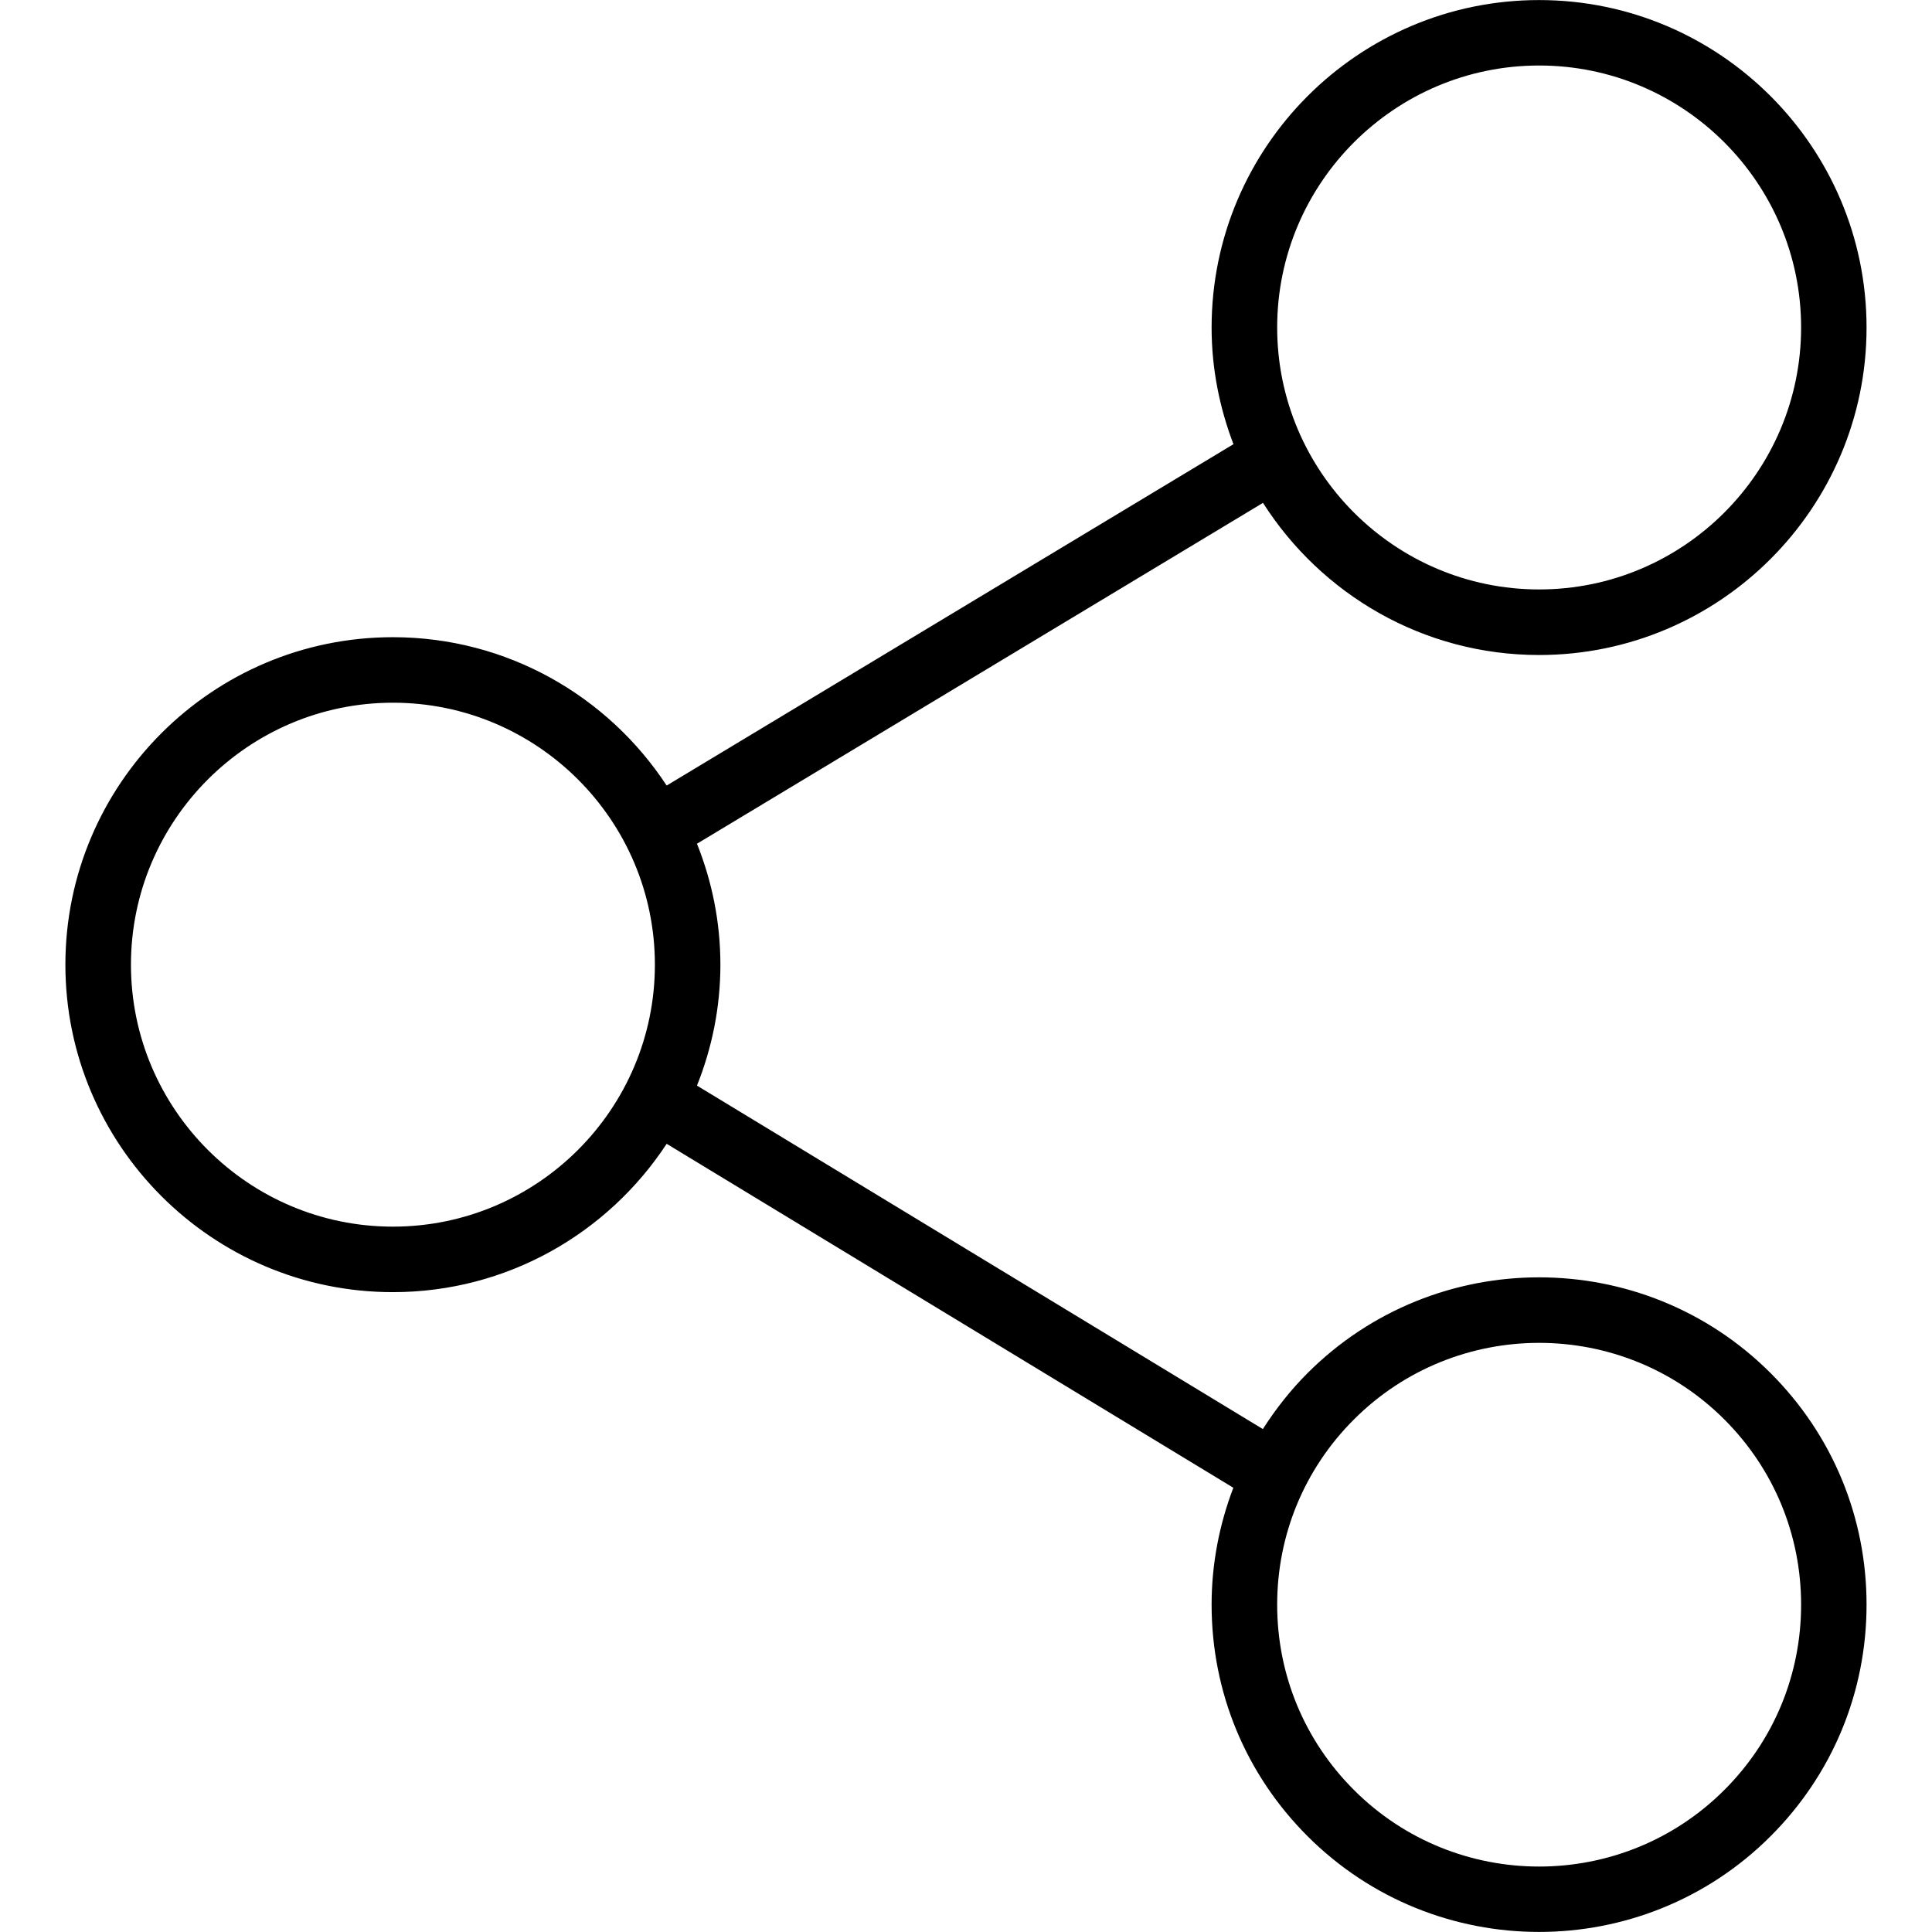 <?xml version="1.0" encoding="UTF-8"?>
<svg xmlns="http://www.w3.org/2000/svg" version="1.1" width="32" height="32" viewBox="0 0 32 32">
  <path d="M21.657 22.743c-0.284 0.284-0.529 0.597-0.74 0.927l-9.373-5.689c0.248-0.621 0.388-1.295 0.388-2.003s-0.14-1.383-0.388-2.003l9.375-5.646c0.963 1.512 2.651 2.52 4.573 2.52 2.991 0 5.424-2.433 5.424-5.424s-2.433-5.424-5.424-5.424-5.424 2.433-5.424 5.424c0 0.681 0.132 1.331 0.362 1.932l-9.388 5.654c-0.97-1.478-2.639-2.457-4.535-2.457-2.991 0-5.424 2.433-5.424 5.424s2.433 5.424 5.424 5.424c1.896 0 3.565-0.979 4.535-2.457l9.386 5.697c-0.233 0.611-0.36 1.263-0.36 1.936 0 1.449 0.564 2.811 1.589 3.835 1.057 1.057 2.446 1.586 3.835 1.586s2.778-0.529 3.835-1.586c1.025-1.025 1.589-2.387 1.589-3.835s-0.564-2.811-1.589-3.835c-2.115-2.115-5.555-2.115-7.67 0zM25.493 1.085c2.393 0 4.339 1.947 4.339 4.339s-1.947 4.339-4.339 4.339-4.339-1.947-4.339-4.339 1.946-4.339 4.339-4.339zM6.508 20.317c-2.393 0-4.339-1.947-4.339-4.339s1.947-4.339 4.339-4.339 4.339 1.947 4.339 4.339-1.947 4.339-4.339 4.339zM28.561 29.647c-1.692 1.692-4.445 1.692-6.136 0-0.82-0.82-1.271-1.91-1.271-3.068s0.451-2.249 1.271-3.068c0.846-0.846 1.957-1.269 3.068-1.269s2.222 0.423 3.068 1.269c0.82 0.82 1.271 1.91 1.271 3.068s-0.451 2.249-1.271 3.068z"></path>
</svg>
